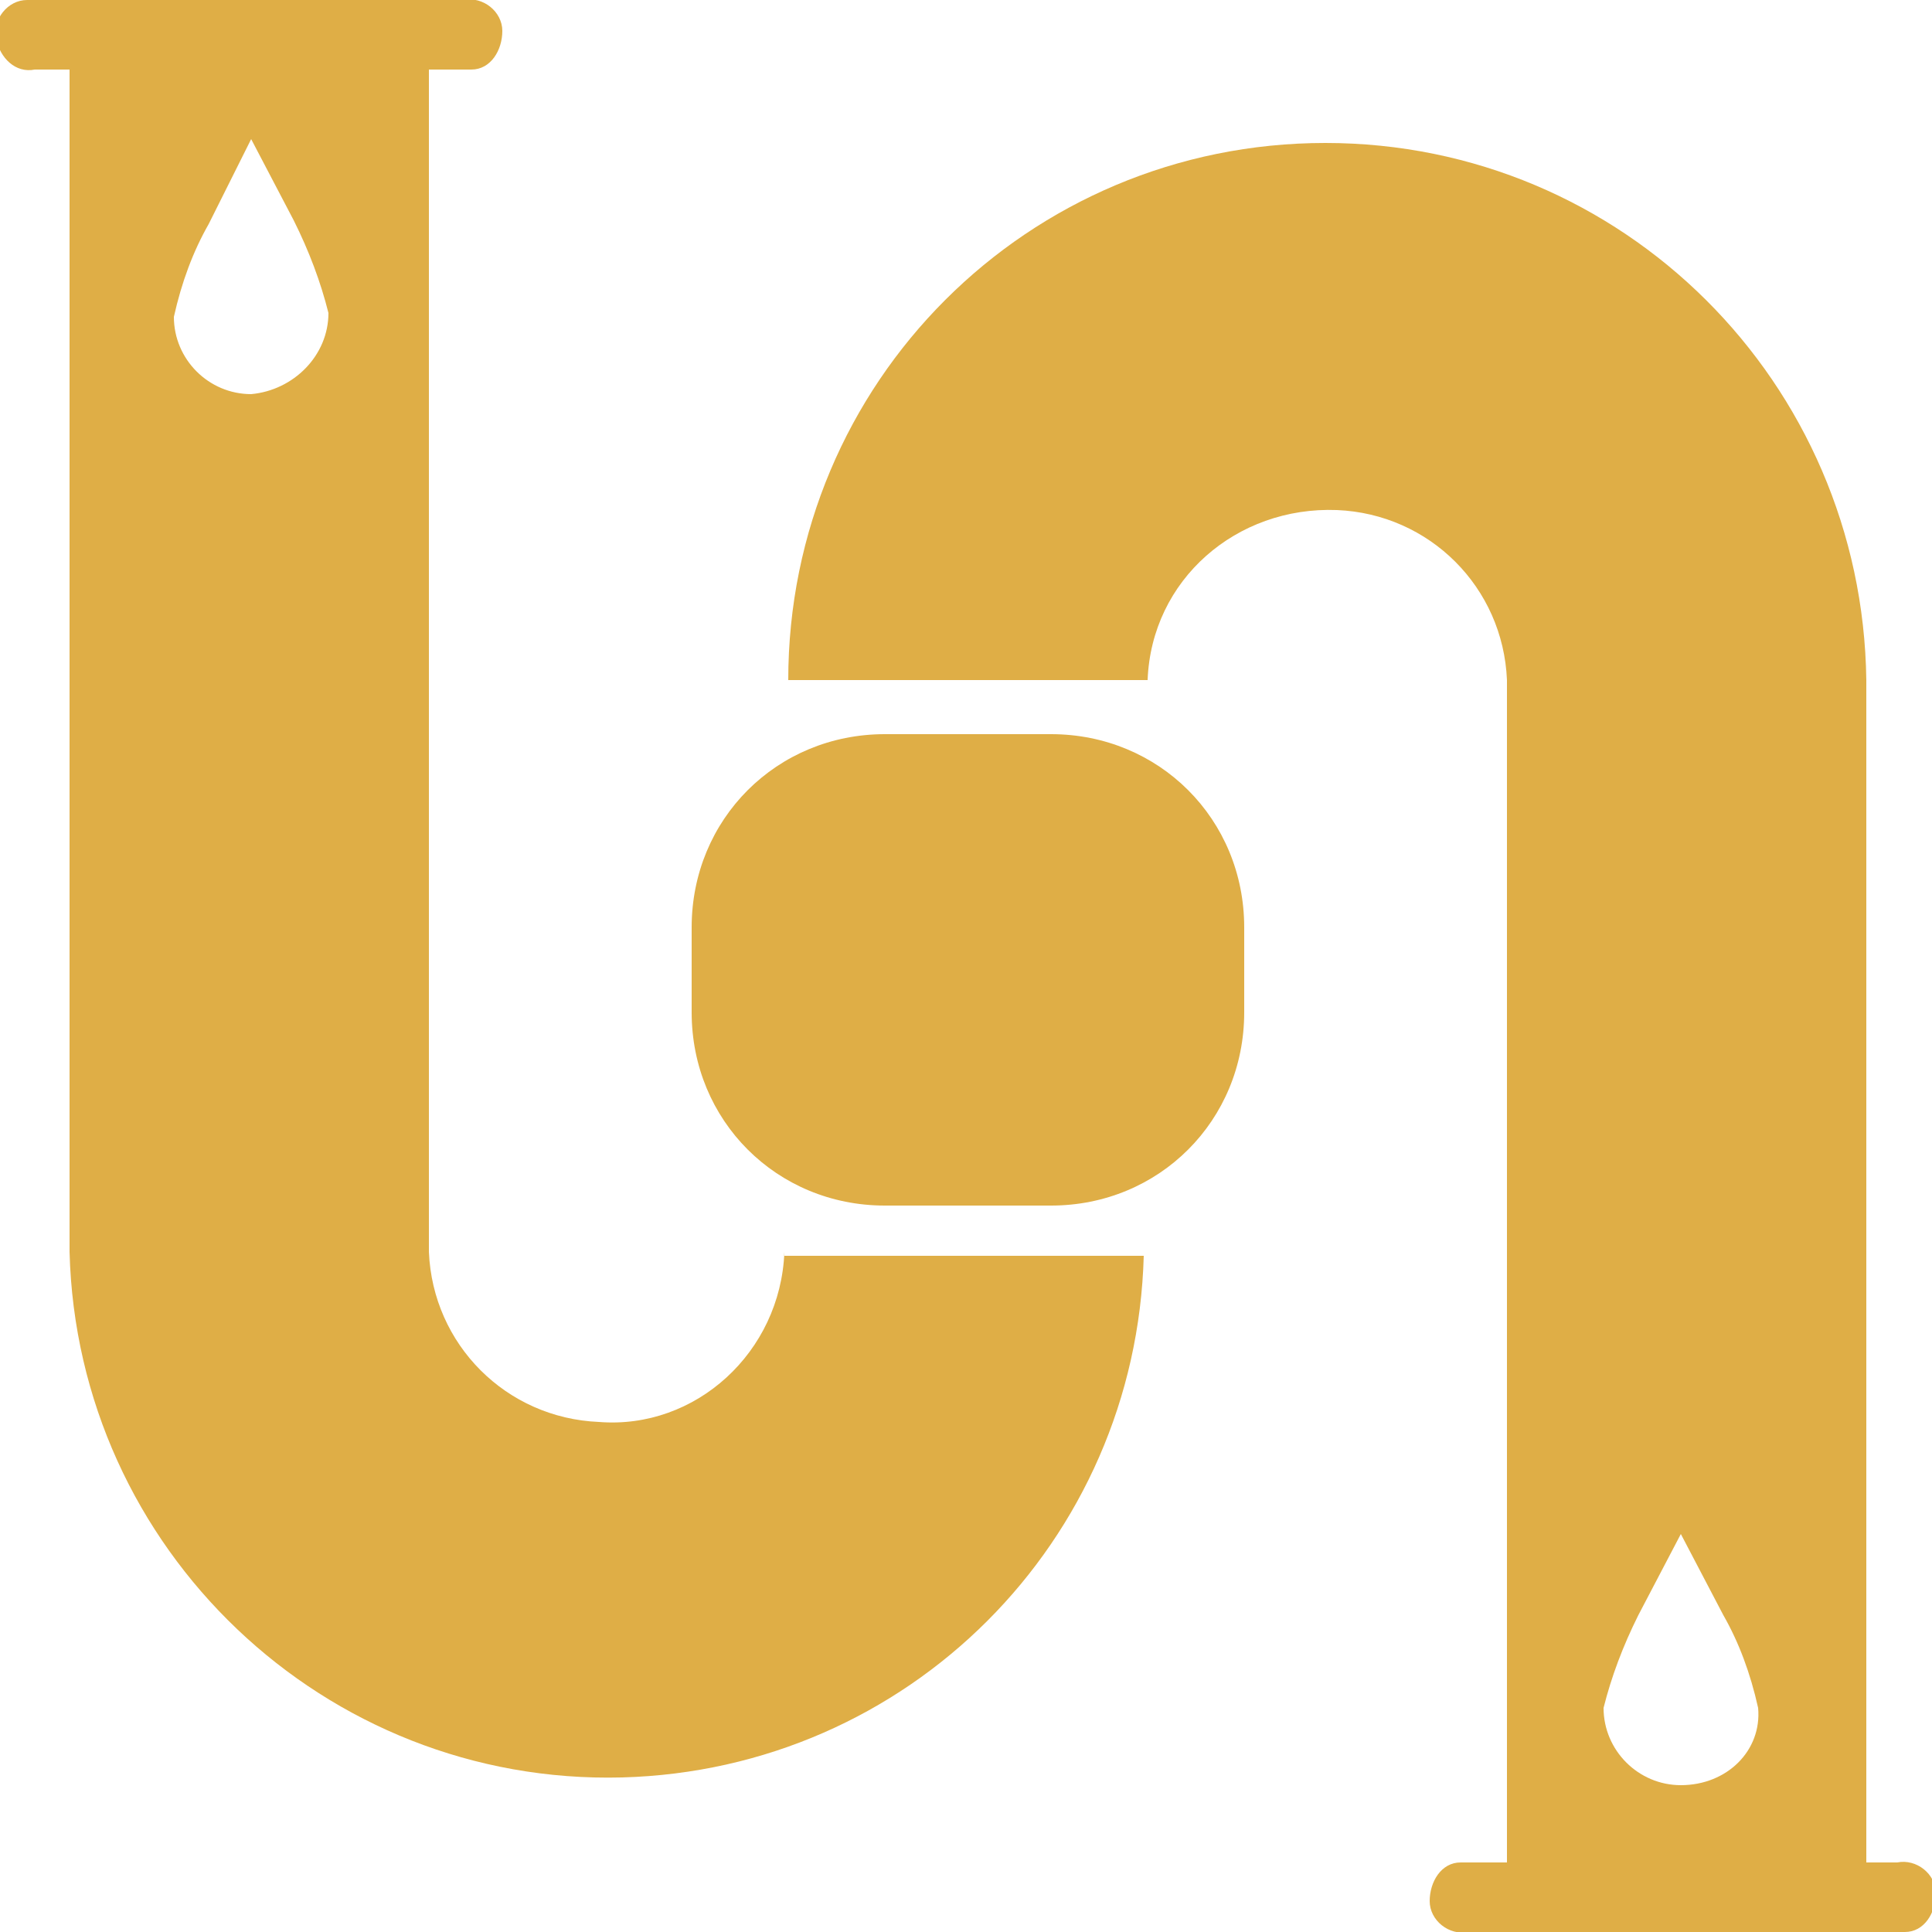 <?xml version="1.0" encoding="UTF-8"?>
<!-- Generator: Adobe Illustrator 25.2.0, SVG Export Plug-In . SVG Version: 6.00 Build 0)  -->
<svg xmlns="http://www.w3.org/2000/svg" xmlns:xlink="http://www.w3.org/1999/xlink" version="1.1" id="Layer_1" x="0px" y="0px" viewBox="0 0 50 50" style="enable-background:new 0 0 50 50;" xml:space="preserve">
<style type="text/css">
	.st0{fill:#DFAE46;}
</style>
<path class="st0" d="M22.9,19h4.3c2.8,0,5,2.2,5,5v2.2c0,2.8-2.2,5-5,5h-4.3c-2.8,0-5-2.2-5-5V24C17.9,21.2,20.1,19,22.9,19z"></path>
<path class="st0" d="M49.1,50H38c-0.5,0.1-1-0.3-1-0.8s0.3-1,0.8-1c0.1,0,0.1,0,0.2,0h11.1c0.5-0.1,1,0.3,1,0.8s-0.3,1-0.8,1  C49.2,50,49.1,50,49.1,50z"></path>
<path class="st0" d="M0.9,0h11.1c0.5-0.1,1,0.3,1,0.8s-0.3,1-0.8,1c-0.1,0-0.1,0-0.2,0H0.9C0.4,1.9,0,1.5-0.1,1s0.3-1,0.8-1  C0.8,0,0.9,0,0.9,0z"></path>
<path class="st0" d="M20.3,32.4C20.2,35,18,37,15.5,36.8c-2.4-0.1-4.3-2-4.4-4.4V0.6H1.8v31.8C2,40.1,8.4,46.2,16.1,46  c7.4-0.2,13.3-6.1,13.5-13.5H20.3z M6.5,10.2c-1.1,0-2-0.9-2-2C4.7,7.3,5,6.5,5.4,5.8l1.1-2.2l1.1,2.1C8,6.5,8.3,7.3,8.5,8.1  C8.5,9.2,7.6,10.1,6.5,10.2C6.5,10.2,6.5,10.2,6.5,10.2z"></path>
<path class="st0" d="M34.3,3.7c-7.7,0-13.9,6.2-13.9,13.9h9.3c0.1-2.6,2.3-4.5,4.9-4.4c2.4,0.1,4.3,2,4.4,4.4v31.8h9.3V17.6  C48.2,9.9,42,3.7,34.3,3.7z M43.5,46.2c-1.1,0-2-0.9-2-2c0.2-0.8,0.5-1.6,0.9-2.4l1.1-2.1l1.1,2.1c0.4,0.7,0.7,1.5,0.9,2.4  C45.6,45.3,44.7,46.2,43.5,46.2C43.6,46.2,43.5,46.2,43.5,46.2z"></path>
</svg>
